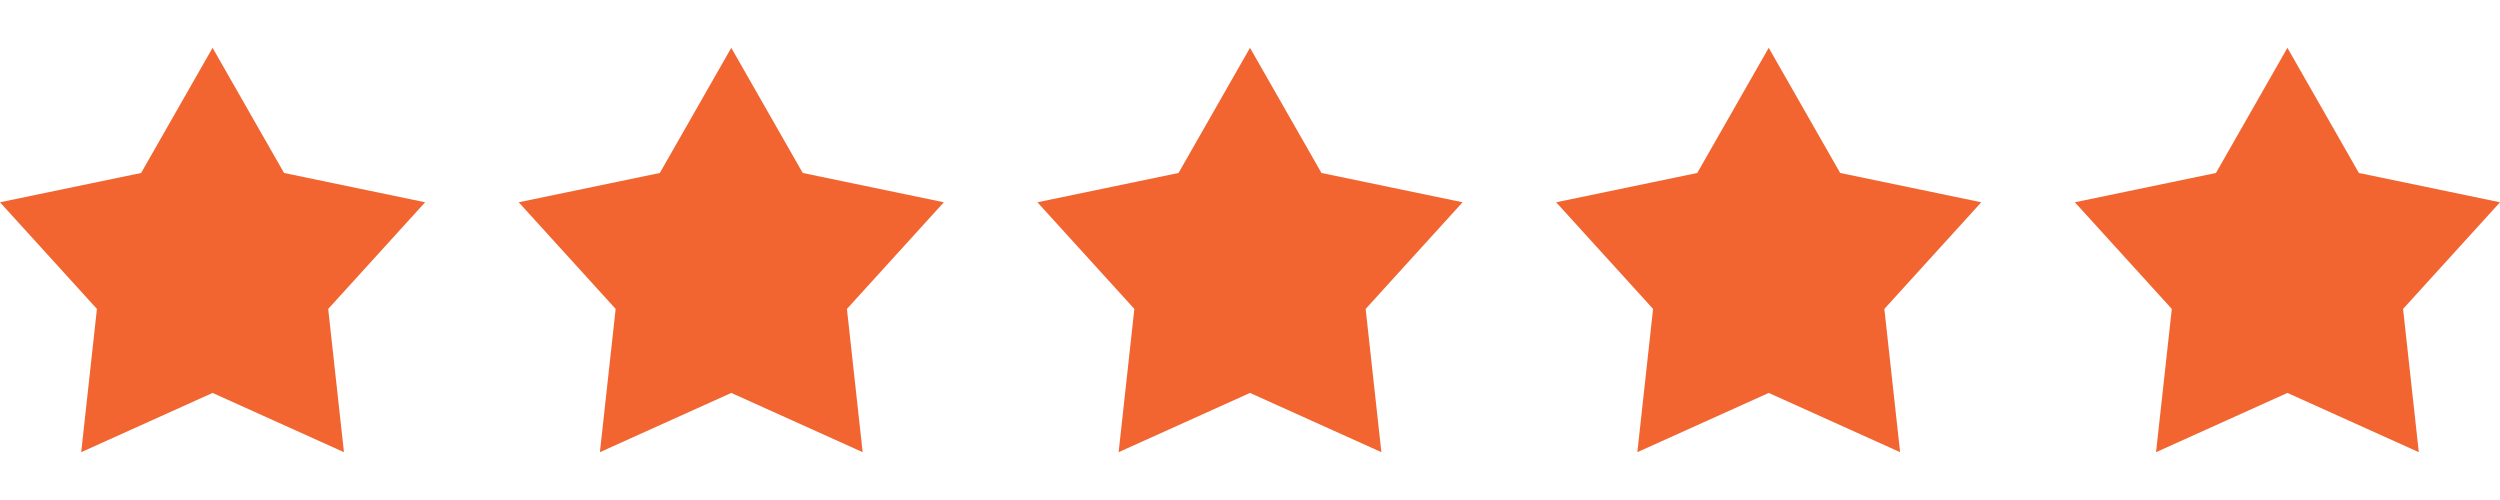 <?xml version="1.0" encoding="UTF-8"?><svg id="Layer_1" xmlns="http://www.w3.org/2000/svg" viewBox="0 0 1000 200"><defs><style>.cls-1{fill:#f26531;}</style></defs><polygon class="cls-1" points="500 19.13 528.59 69.19 585.03 80.91 546.26 123.57 552.55 180.87 500 157.17 447.45 180.87 453.74 123.57 414.97 80.91 471.41 69.19 500 19.13"/><polygon class="cls-1" points="707.49 19.13 736.07 69.19 792.51 80.91 753.74 123.57 760.04 180.87 707.49 157.17 654.94 180.87 661.23 123.57 622.46 80.91 678.9 69.19 707.49 19.13"/><polygon class="cls-1" points="914.97 19.13 943.56 69.19 1000 80.91 961.23 123.57 967.52 180.87 914.97 157.17 862.42 180.87 868.72 123.57 829.95 80.91 886.38 69.19 914.97 19.13"/><polygon class="cls-1" points="85.03 19.13 113.62 69.19 170.05 80.91 131.28 123.57 137.58 180.87 85.03 157.17 32.48 180.87 38.77 123.57 0 80.91 56.44 69.19 85.03 19.13"/><polygon class="cls-1" points="292.51 19.13 321.1 69.19 377.54 80.91 338.77 123.57 345.06 180.87 292.51 157.17 239.96 180.87 246.26 123.57 207.49 80.91 263.93 69.19 292.51 19.13"/></svg>